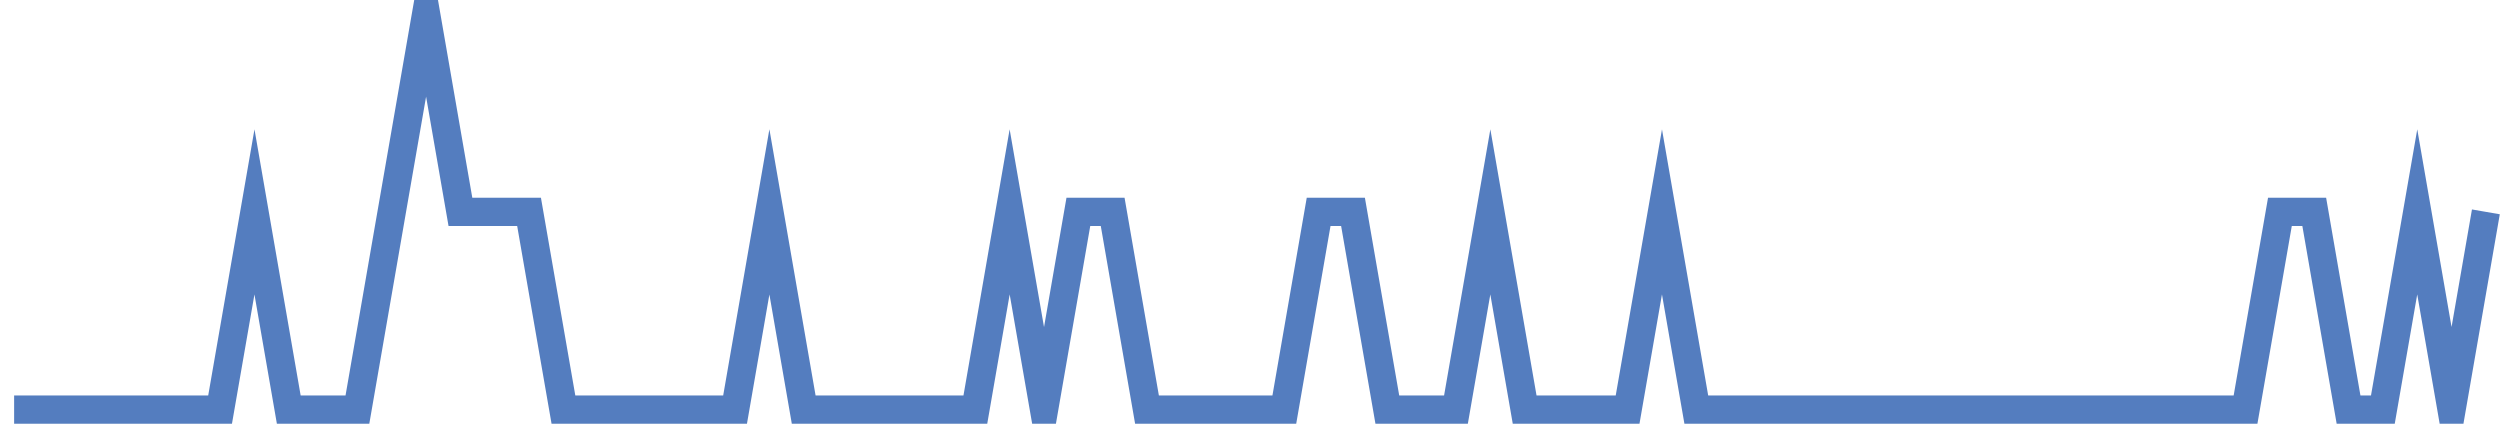 <?xml version="1.0" encoding="UTF-8"?>
<svg xmlns="http://www.w3.org/2000/svg" xmlns:xlink="http://www.w3.org/1999/xlink" width="177pt" height="30pt" viewBox="0 0 177 30" version="1.1">
<g id="surface35645421">
<path style="fill:none;stroke-width:2;stroke-linecap:butt;stroke-linejoin:miter;stroke:rgb(32.941%,49.02%,74.902%);stroke-opacity:1;stroke-miterlimit:10;" d="M 1 29 L 15.582 29 L 18.016 15 L 20.445 29 L 25.305 29 L 27.734 15 L 30.168 1 L 32.598 15 L 37.457 15 L 39.891 29 L 52.043 29 L 54.473 15 L 56.902 29 L 69.055 29 L 71.484 15 L 73.918 29 L 76.348 15 L 78.777 15 L 81.207 29 L 90.93 29 L 93.359 15 L 95.793 15 L 98.223 29 L 103.082 29 L 105.516 15 L 107.945 29 L 115.234 29 L 117.668 15 L 120.098 29 L 158.984 29 L 161.418 15 L 163.848 15 L 166.277 29 L 168.707 29 L 171.141 15 L 173.57 29 L 176 15 "/>
</g>
</svg>
